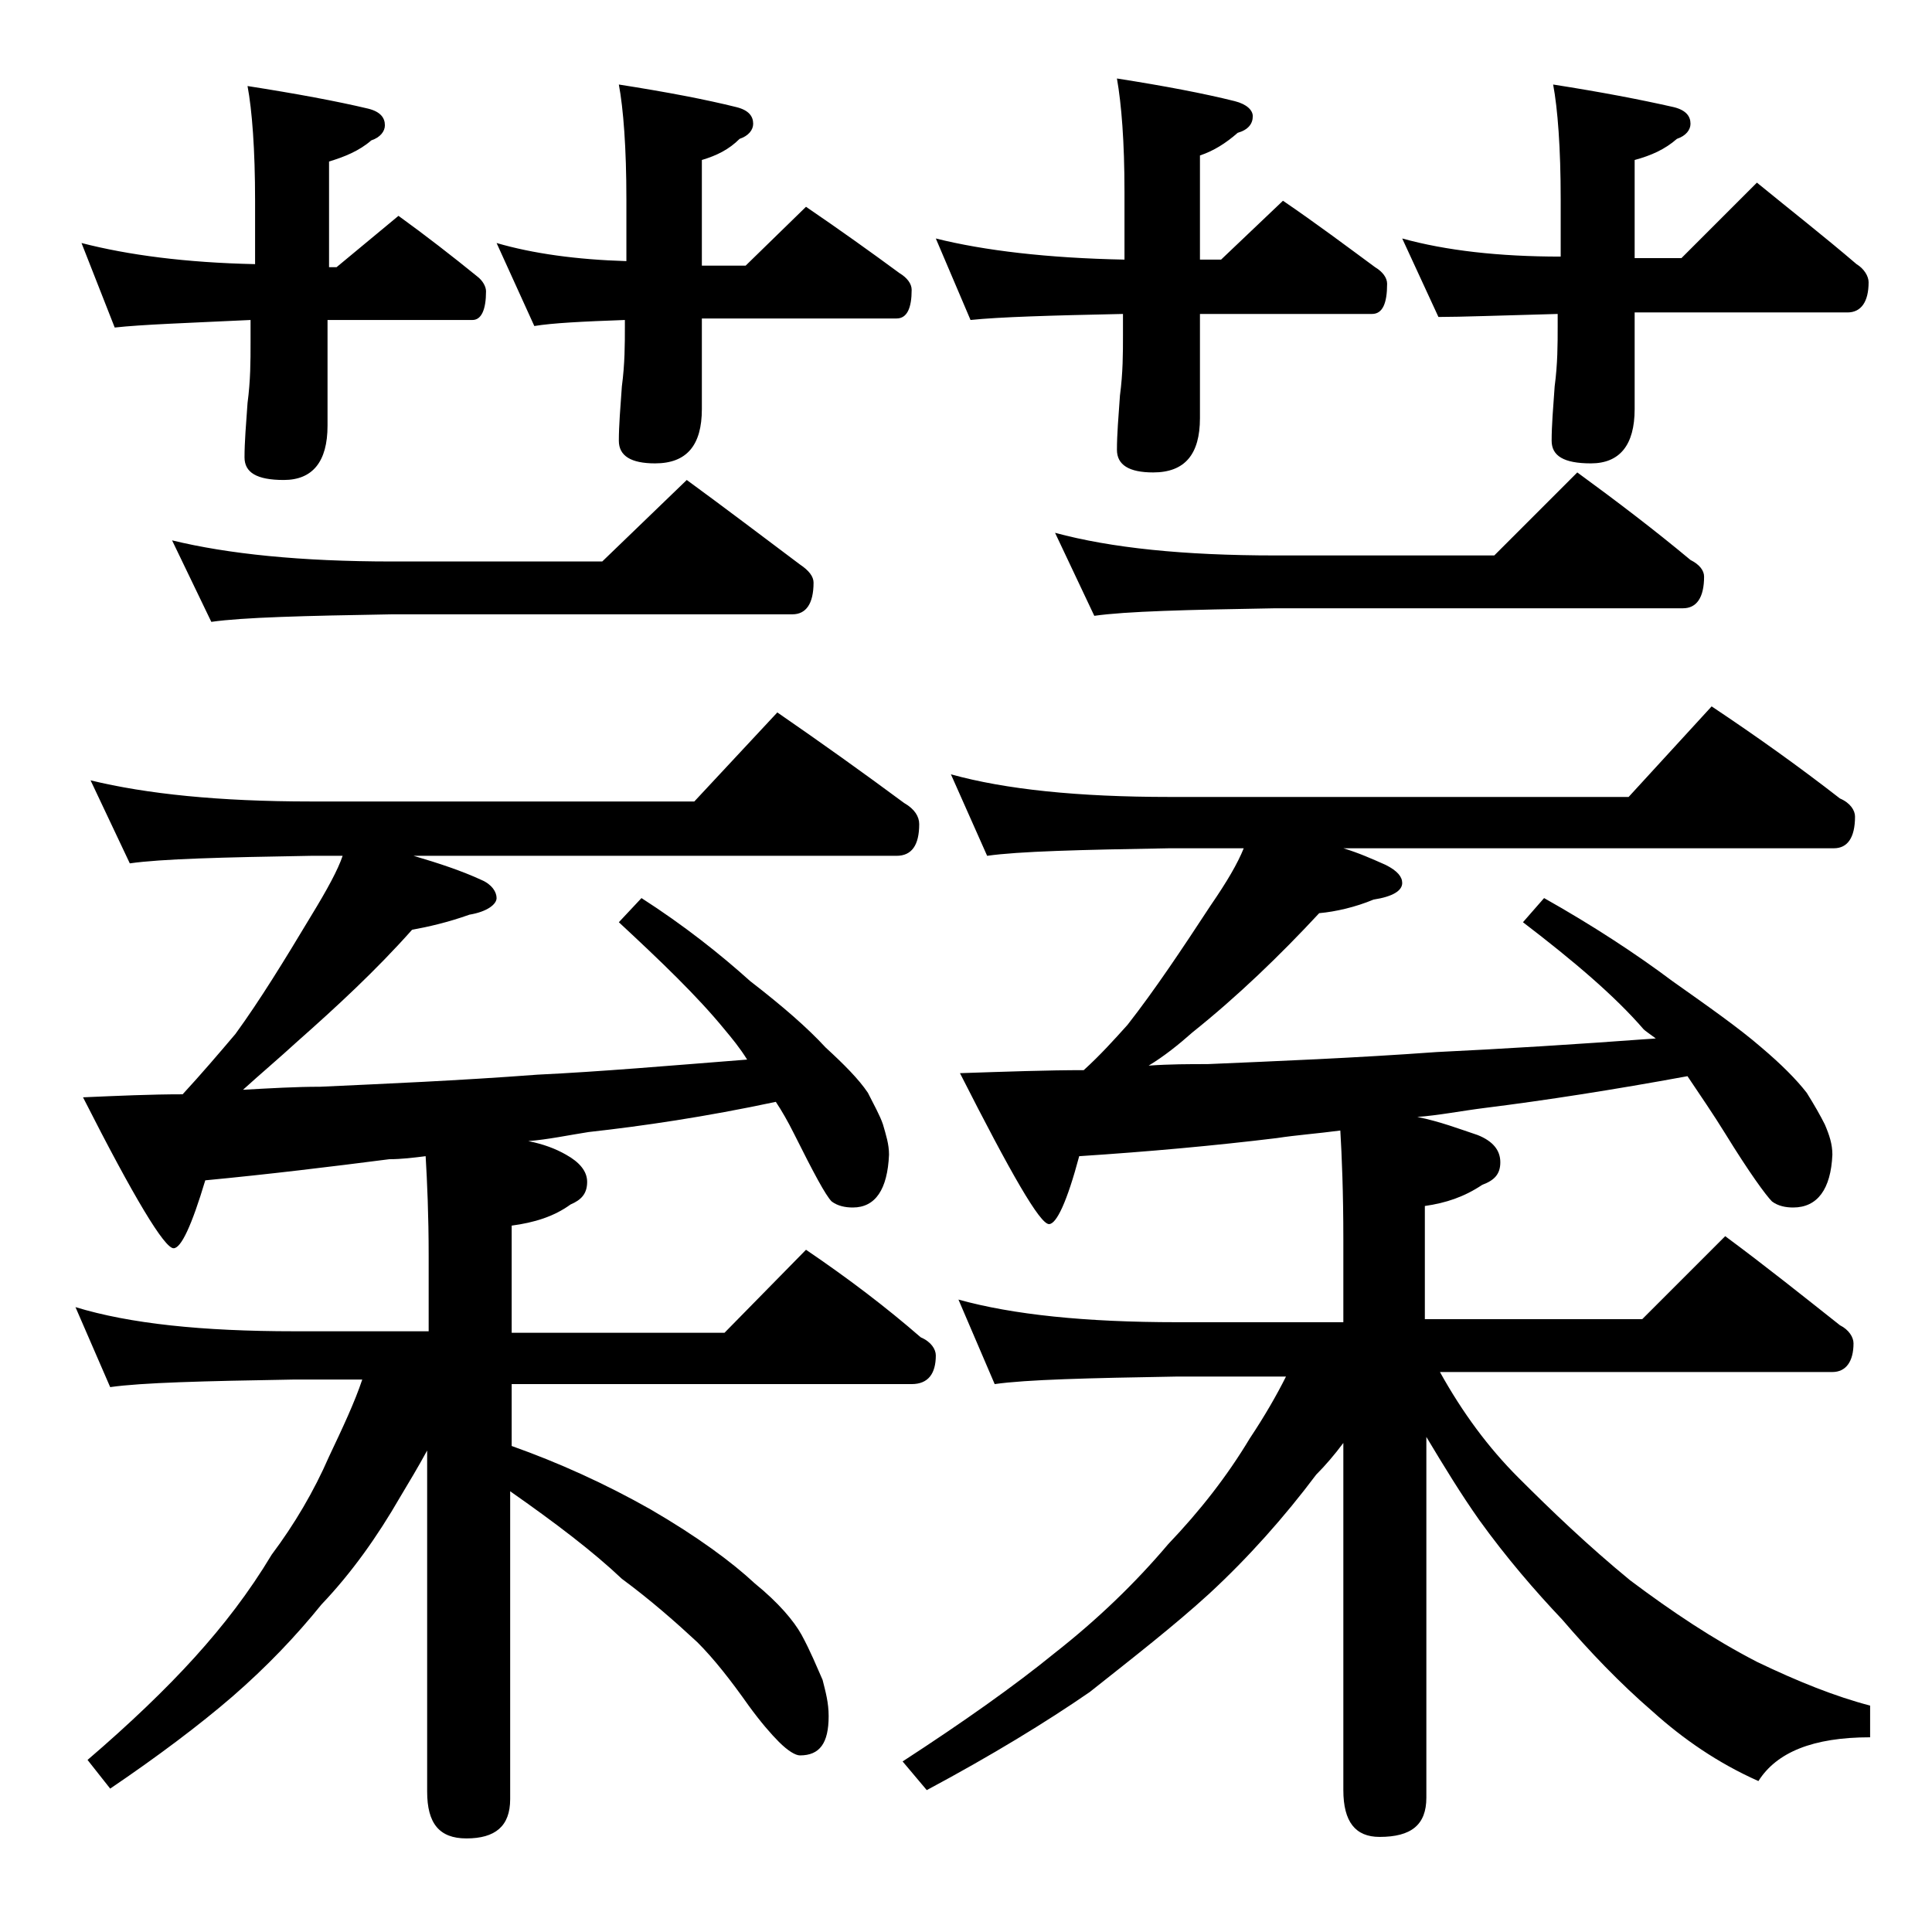 <?xml version="1.0" encoding="utf-8"?>
<!-- Generator: Adobe Illustrator 18.0.0, SVG Export Plug-In . SVG Version: 6.00 Build 0)  -->
<!DOCTYPE svg PUBLIC "-//W3C//DTD SVG 1.1//EN" "http://www.w3.org/Graphics/SVG/1.1/DTD/svg11.dtd">
<svg version="1.1" id="Layer_1" xmlns="http://www.w3.org/2000/svg" xmlns:xlink="http://www.w3.org/1999/xlink" x="0px" y="0px"
	 viewBox="0 0 128 128" enable-background="new 0 0 128 128" xml:space="preserve">
<path d="M5,86.6c3.6,1.1,8.4,1.6,14.5,1.6h8.9v-5c0-2.7-0.1-4.9-0.2-6.6c-0.8,0.1-1.6,0.2-2.4,0.2c-3.9,0.5-8,1-12.2,1.4
	c-0.9,3-1.6,4.5-2.1,4.5c-0.6,0-2.6-3.3-6-10c2.3-0.1,4.5-0.2,6.6-0.2c1.2-1.3,2.4-2.7,3.5-4c1.6-2.2,3.2-4.8,5-7.8
	c1.1-1.8,1.8-3.1,2.1-4h-2.1c-5.9,0.1-9.9,0.2-12,0.5l-2.6-5.5c3.7,0.9,8.5,1.4,14.6,1.4H46l5.5-5.9c2.9,2,5.7,4,8.4,6
	c0.7,0.4,1,0.9,1,1.4c0,1.4-0.5,2.1-1.5,2.1h-32c1.7,0.5,3.2,1,4.5,1.6c0.7,0.3,1,0.8,1,1.2s-0.6,0.9-1.8,1.1
	c-1.4,0.5-2.7,0.8-3.8,1c-2.4,2.7-5,5.1-7.6,7.4c-1.2,1.1-2.5,2.2-3.6,3.2c1.8-0.1,3.5-0.2,5.1-0.2c4.3-0.2,9.1-0.4,14.4-0.8
	c4.2-0.2,8.8-0.6,13.9-1c-0.5-0.8-1-1.4-1.5-2c-1.8-2.2-4.2-4.5-7-7.1l1.5-1.6c2.8,1.8,5.2,3.7,7.2,5.5c2.2,1.7,3.8,3.1,5,4.4
	c1.2,1.1,2.2,2.1,2.8,3c0.4,0.8,0.8,1.5,1,2.1c0.2,0.7,0.4,1.3,0.4,2c-0.1,2.3-0.9,3.5-2.4,3.5c-0.5,0-1-0.1-1.4-0.4
	c-0.4-0.4-1.2-1.9-2.5-4.5c-0.4-0.8-0.8-1.5-1.2-2.1C46.7,74,42.6,74.6,39,75c-1.3,0.2-2.7,0.5-4,0.6c1,0.2,1.8,0.5,2.5,0.9
	c0.9,0.5,1.4,1.1,1.4,1.8c0,0.8-0.4,1.2-1.1,1.5c-1.1,0.8-2.4,1.2-3.9,1.4v7.1H48l5.4-5.5c2.8,1.9,5.3,3.8,7.6,5.8
	c0.7,0.3,1,0.8,1,1.2c0,1.2-0.5,1.9-1.6,1.9H33.9v4.1c3.1,1.1,6.2,2.5,9.2,4.2c3.1,1.8,5.4,3.5,6.9,4.9c1.6,1.3,2.6,2.5,3.1,3.4
	c0.6,1.1,1,2.1,1.4,3c0.2,0.8,0.4,1.5,0.4,2.4c0,1.8-0.6,2.6-1.9,2.6c-0.3,0-0.8-0.3-1.4-0.9c-0.5-0.5-1.2-1.3-2-2.4
	c-1.2-1.7-2.3-3.1-3.4-4.2c-1.4-1.3-3.1-2.8-5-4.2c-1.9-1.8-4.4-3.7-7.4-5.8v20.4c0,1.8-1,2.6-2.9,2.6c-1.8,0-2.6-1-2.6-3.1V96.1
	c-0.6,1.1-1.2,2.1-1.8,3.1c-1.5,2.6-3.2,5-5.2,7.1c-1.7,2.1-3.6,4.1-5.9,6.1c-2.2,1.9-5,4-8.1,6.1l-1.5-1.9c2.8-2.4,5.2-4.7,7.1-6.8
	c1.9-2.1,3.6-4.3,5.1-6.8c1.5-2,2.8-4.2,3.8-6.5c0.9-1.9,1.7-3.6,2.2-5.1h-4.6c-5.9,0.1-10,0.2-12.1,0.5L5,86.6z M5.4,16.1
	c3.1,0.8,6.9,1.3,11.5,1.4v-4.2c0-3.4-0.2-6-0.5-7.6c3.2,0.5,5.9,1,8,1.5c0.8,0.2,1.1,0.6,1.1,1.1c0,0.4-0.3,0.8-0.9,1
	c-0.8,0.7-1.8,1.1-2.8,1.4v7h0.5l4.1-3.4c1.8,1.3,3.6,2.7,5.2,4c0.4,0.3,0.6,0.7,0.6,1c0,1.2-0.3,1.9-0.9,1.9h-9.6v7
	c0,2.4-1,3.6-2.9,3.6c-1.8,0-2.6-0.5-2.6-1.5s0.1-2.2,0.2-3.6c0.2-1.5,0.2-2.8,0.2-4v-1.5c-4.2,0.2-7.2,0.3-9,0.5L5.4,16.1z
	 M11.4,35.8c3.7,0.9,8.5,1.4,14.6,1.4h13.9l5.6-5.4c2.6,1.9,5.1,3.8,7.5,5.6c0.6,0.4,0.9,0.8,0.9,1.2c0,1.4-0.5,2.1-1.4,2.1H26
	c-5.9,0.1-9.9,0.2-12,0.5L11.4,35.8z M32.9,16.1c2.4,0.7,5.3,1.1,8.6,1.2v-4.1c0-3.4-0.2-6-0.5-7.6c3.2,0.5,5.8,1,7.8,1.5
	c0.8,0.2,1.1,0.6,1.1,1.1c0,0.4-0.3,0.8-0.9,1c-0.7,0.7-1.5,1.1-2.5,1.4v7h2.9l4-3.9c2.2,1.5,4.3,3,6.2,4.4c0.5,0.3,0.8,0.7,0.8,1.1
	c0,1.2-0.3,1.9-1,1.9H46.5v6c0,2.4-1,3.6-3.1,3.6c-1.6,0-2.4-0.5-2.4-1.5s0.1-2.2,0.2-3.6c0.2-1.5,0.2-2.8,0.2-4v-0.4
	c-2.8,0.1-4.8,0.2-6,0.4L32.9,16.1z M63.5,86.1c3.6,1,8.4,1.5,14.5,1.5h11v-5.5c0-3.1-0.1-5.5-0.2-7.2c-1.5,0.2-2.9,0.3-4.2,0.5
	c-4.1,0.5-8.5,0.9-13.1,1.2c-0.8,3-1.5,4.5-2,4.5c-0.6,0-2.5-3.3-5.9-10c3-0.1,5.8-0.2,8.2-0.2c1.1-1,2-2,2.9-3
	c1.8-2.3,3.6-5,5.5-7.9c1.1-1.6,1.8-2.8,2.2-3.8h-4.9c-5.9,0.1-10,0.2-12.1,0.5L63,51.3c3.6,1,8.4,1.5,14.5,1.5h30.4l5.5-6
	c3,2,5.8,4,8.5,6.1c0.7,0.3,1,0.8,1,1.2c0,1.4-0.5,2.1-1.4,2.1H89c1,0.3,1.9,0.7,2.8,1.1c0.8,0.4,1.1,0.8,1.1,1.2
	c0,0.5-0.6,0.9-1.9,1.1c-1.2,0.5-2.5,0.8-3.6,0.9c-2.6,2.8-5.4,5.5-8.4,7.9c-0.9,0.8-1.9,1.6-2.9,2.2c1.4-0.1,2.7-0.1,3.9-0.1
	c4.6-0.2,9.7-0.4,15.2-0.8c4.2-0.2,9.1-0.5,14.5-0.9c-0.4-0.3-0.7-0.5-0.8-0.6c-1.9-2.2-4.6-4.5-8-7.1l1.4-1.6
	c3.2,1.8,6.1,3.7,8.5,5.5c2.4,1.7,4.4,3.1,5.9,4.4c1.3,1.1,2.3,2.1,3,3c0.5,0.8,0.9,1.5,1.2,2.1c0.3,0.7,0.5,1.3,0.5,2
	c-0.1,2.3-1,3.5-2.6,3.5c-0.5,0-1-0.1-1.4-0.4c-0.4-0.4-1.5-1.9-3.1-4.5c-0.8-1.3-1.7-2.6-2.5-3.8c-4.9,0.9-9.4,1.6-13.4,2.1
	c-1.6,0.2-3.1,0.5-4.5,0.6c1.5,0.3,2.8,0.8,4,1.2c1,0.4,1.5,1,1.5,1.8s-0.4,1.2-1.2,1.5c-1.2,0.8-2.4,1.2-3.8,1.4v7.5h14.4l5.5-5.5
	c2.7,2,5.2,4,7.6,5.9c0.6,0.3,0.9,0.8,0.9,1.2c0,1.2-0.5,1.9-1.4,1.9H95.4c1.5,2.7,3.2,5,5.2,7c2.2,2.2,4.6,4.5,7.4,6.8
	c2.8,2.1,5.5,3.9,8.4,5.4c2.7,1.3,5.2,2.3,7.5,2.9v2.1c-3.8,0-6.2,1-7.4,2.9c-2.7-1.2-5-2.8-7-4.6c-2.2-1.9-4.2-4-6-6.1
	c-1.8-1.9-3.7-4.1-5.5-6.6c-1.2-1.7-2.3-3.5-3.5-5.5v23.9c0,1.8-1,2.6-3.1,2.6c-1.6,0-2.4-1-2.4-3.1v-23c-0.6,0.8-1.2,1.5-1.8,2.1
	c-2.1,2.8-4.5,5.5-7.1,7.9c-2.3,2.1-5,4.2-7.9,6.5c-2.9,2-6.5,4.2-10.8,6.5l-1.6-1.9c4-2.6,7.4-5,10.1-7.2c2.8-2.2,5.3-4.6,7.5-7.2
	c2.1-2.2,3.9-4.5,5.4-7c1-1.5,1.8-2.9,2.4-4.1H78c-5.9,0.1-10,0.2-12.1,0.5L63.5,86.1z M62,15.8c3.2,0.8,7.4,1.3,12.5,1.4v-4.5
	c0-3.3-0.2-5.8-0.5-7.5c3.2,0.5,5.8,1,7.8,1.5c0.8,0.2,1.2,0.6,1.2,1c0,0.5-0.3,0.9-1,1.1c-0.8,0.7-1.6,1.2-2.5,1.5v6.9h1.4l4.1-3.9
	c2.2,1.5,4.2,3,6.1,4.4c0.5,0.3,0.8,0.7,0.8,1.1c0,1.3-0.3,2-1,2H79.5v6.9c0,2.4-1,3.6-3.1,3.6c-1.6,0-2.4-0.5-2.4-1.5
	s0.1-2.2,0.2-3.6c0.2-1.5,0.2-2.8,0.2-4v-1.4c-4.8,0.1-8.2,0.2-10.1,0.4L62,15.8z M69.9,35.3c3.7,1,8.5,1.5,14.6,1.5H99l5.5-5.5
	c2.6,1.9,5.1,3.8,7.5,5.8c0.6,0.3,0.9,0.7,0.9,1.1c0,1.4-0.5,2.1-1.4,2.1h-27c-5.9,0.1-9.9,0.2-12,0.5L69.9,35.3z M92.9,15.8
	c2.9,0.8,6.4,1.2,10.5,1.2v-3.8c0-3.4-0.2-6-0.5-7.6c3.2,0.5,5.8,1,8,1.5c0.8,0.2,1.1,0.6,1.1,1.1c0,0.4-0.3,0.8-0.9,1
	c-0.8,0.7-1.7,1.1-2.8,1.4v6.5h3.1l5-5c2.2,1.8,4.5,3.6,6.6,5.4c0.5,0.3,0.8,0.8,0.8,1.2c0,1.3-0.5,2-1.4,2h-14.1v6.4
	c0,2.4-1,3.6-2.9,3.6c-1.8,0-2.6-0.5-2.6-1.5s0.1-2.2,0.2-3.6c0.2-1.5,0.2-2.8,0.2-4v-0.8c-3.8,0.1-6.4,0.2-7.9,0.2L92.9,15.8z"/>
</svg>
